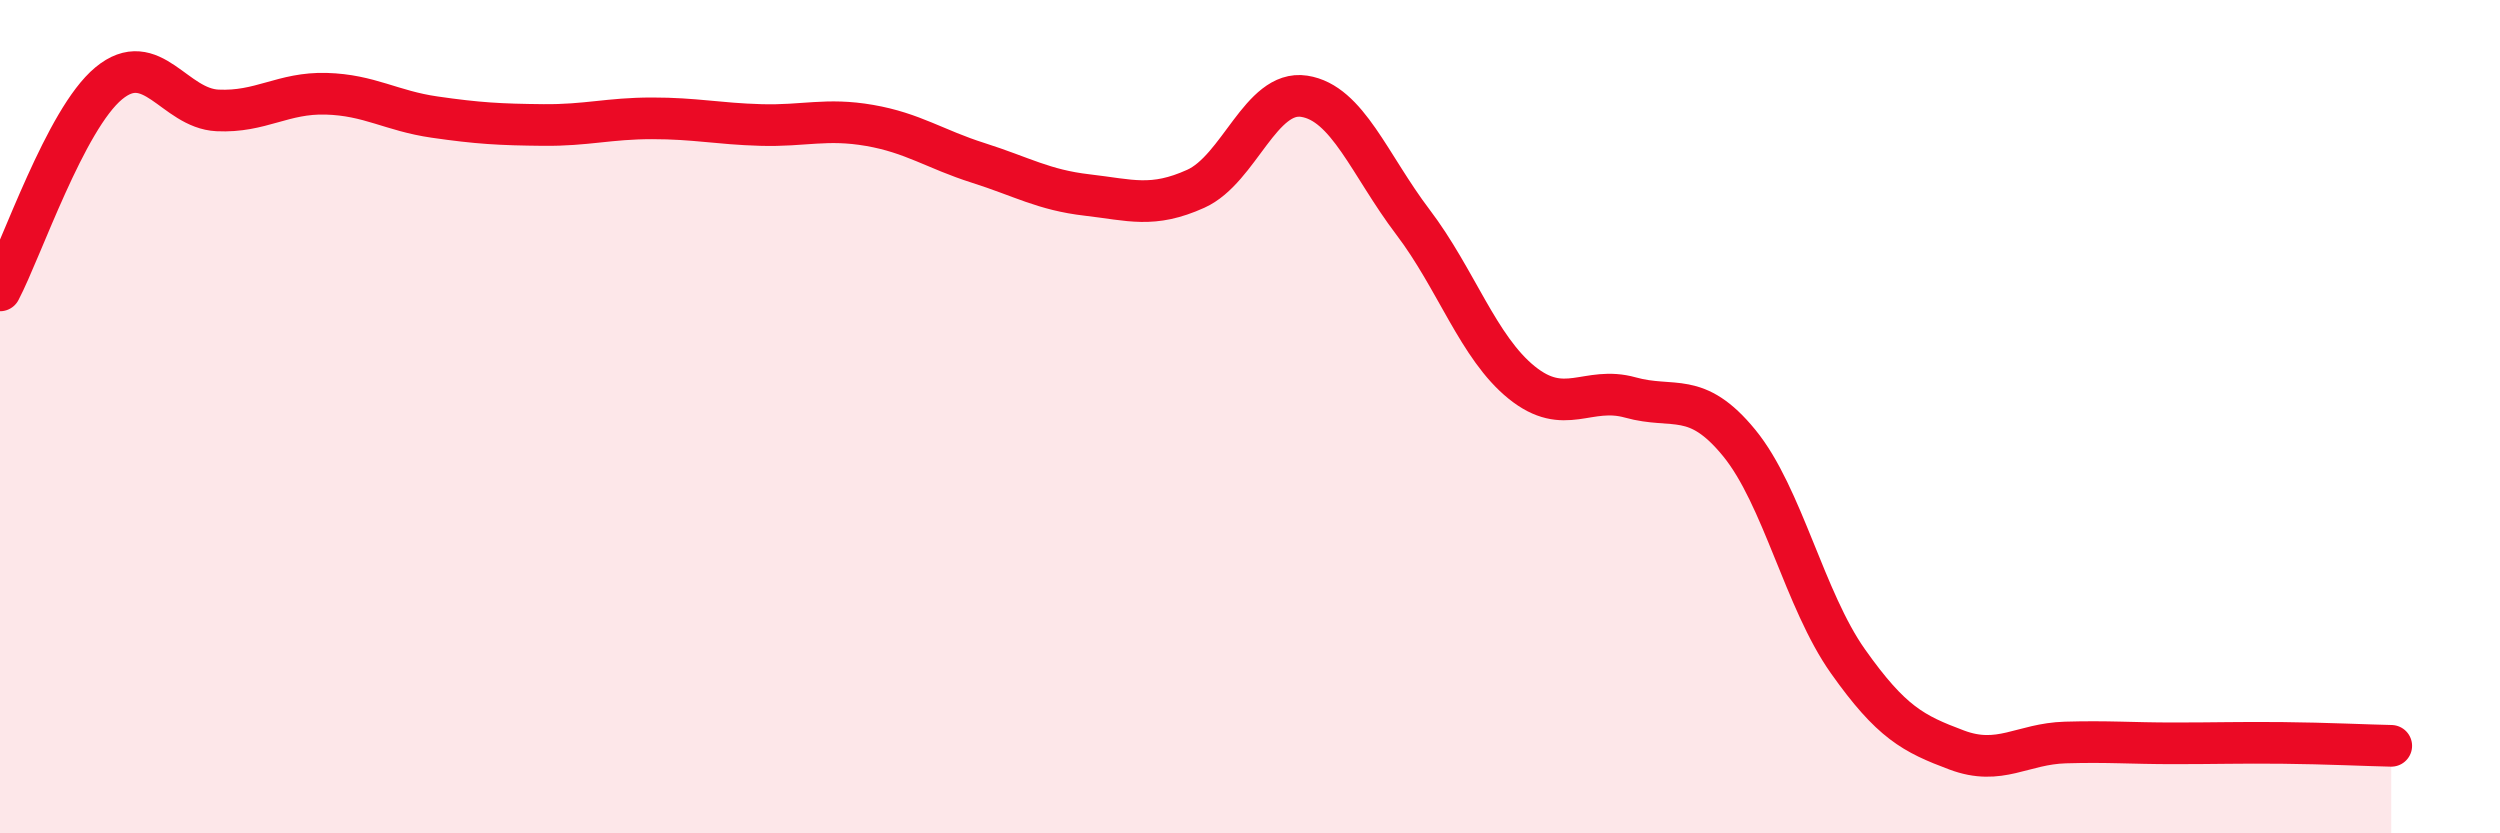 
    <svg width="60" height="20" viewBox="0 0 60 20" xmlns="http://www.w3.org/2000/svg">
      <path
        d="M 0,6.97 C 0.52,5.98 1.57,2.86 2.61,2 C 3.65,1.14 4.18,2.6 5.22,2.65 C 6.26,2.7 6.79,2.22 7.83,2.25 C 8.87,2.28 9.39,2.66 10.43,2.81 C 11.47,2.96 12,2.99 13.04,3 C 14.08,3.01 14.61,2.84 15.65,2.84 C 16.69,2.84 17.22,2.97 18.26,3 C 19.3,3.03 19.83,2.83 20.87,3.01 C 21.91,3.19 22.44,3.58 23.48,3.91 C 24.52,4.24 25.05,4.56 26.09,4.68 C 27.13,4.8 27.66,5 28.7,4.53 C 29.74,4.06 30.26,2.15 31.3,2.31 C 32.34,2.47 32.87,3.96 33.91,5.33 C 34.95,6.7 35.48,8.34 36.52,9.18 C 37.56,10.02 38.09,9.25 39.13,9.54 C 40.17,9.83 40.7,9.36 41.74,10.63 C 42.78,11.9 43.31,14.4 44.35,15.87 C 45.39,17.34 45.92,17.61 46.96,18 C 48,18.39 48.53,17.85 49.57,17.82 C 50.61,17.79 51.13,17.84 52.17,17.84 C 53.21,17.84 53.74,17.82 54.78,17.83 C 55.82,17.84 56.87,17.89 57.39,17.9L57.39 20L0 20Z"
        fill="#EB0A25"
        opacity="0.1"
        stroke-linecap="round"
        stroke-linejoin="round"
      />
      <path
        d="M 0,6.97 C 0.52,5.98 1.57,2.86 2.61,2 C 3.65,1.14 4.18,2.6 5.22,2.65 C 6.26,2.7 6.79,2.22 7.83,2.25 C 8.87,2.28 9.39,2.66 10.43,2.81 C 11.47,2.96 12,2.99 13.04,3 C 14.08,3.01 14.61,2.84 15.65,2.84 C 16.69,2.84 17.22,2.97 18.26,3 C 19.3,3.03 19.83,2.83 20.87,3.01 C 21.91,3.19 22.44,3.58 23.48,3.91 C 24.52,4.24 25.05,4.56 26.09,4.68 C 27.13,4.8 27.66,5 28.7,4.53 C 29.74,4.06 30.26,2.15 31.3,2.31 C 32.34,2.47 32.87,3.96 33.91,5.33 C 34.95,6.7 35.48,8.34 36.52,9.18 C 37.56,10.02 38.09,9.25 39.13,9.54 C 40.17,9.83 40.7,9.36 41.74,10.63 C 42.78,11.9 43.31,14.4 44.35,15.87 C 45.39,17.34 45.92,17.61 46.96,18 C 48,18.39 48.53,17.85 49.57,17.82 C 50.61,17.79 51.13,17.84 52.17,17.84 C 53.21,17.84 53.74,17.82 54.78,17.83 C 55.82,17.84 56.87,17.89 57.39,17.9"
        stroke="#EB0A25"
        stroke-width="1"
        fill="none"
        stroke-linecap="round"
        stroke-linejoin="round"
      />
    </svg>
  